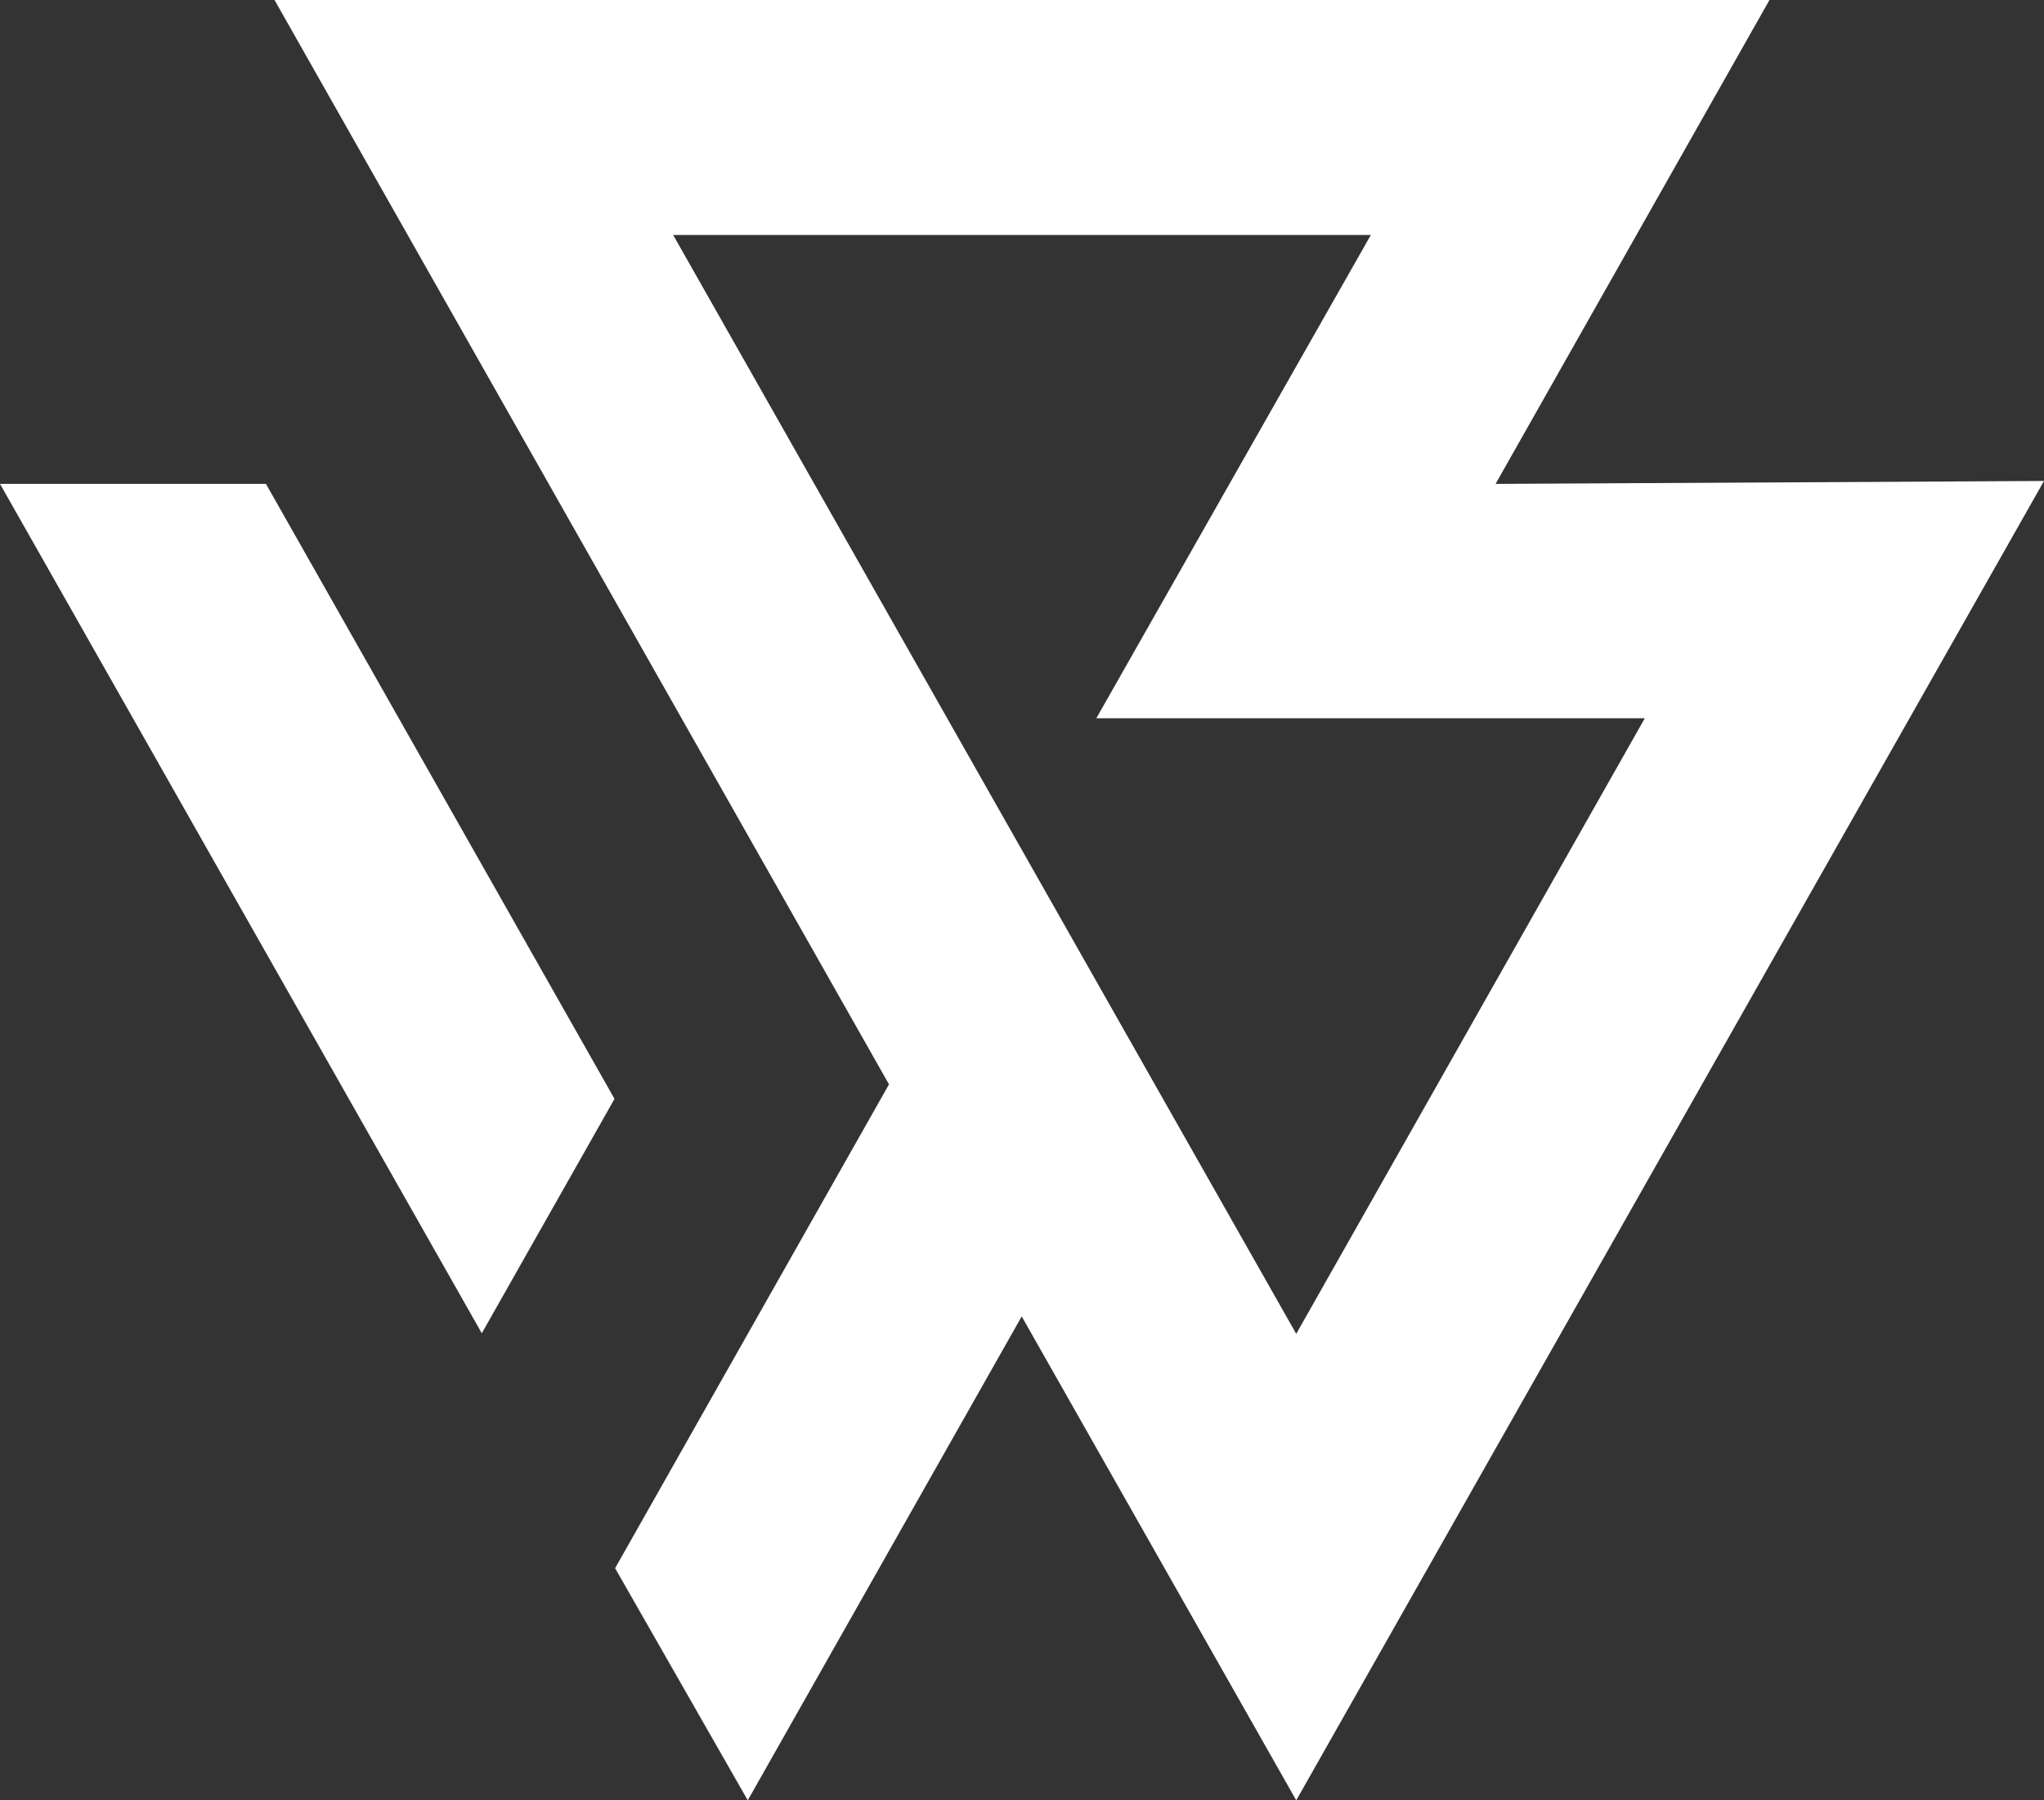 <svg width="42" height="37" viewBox="0 0 42 37" fill="none" xmlns="http://www.w3.org/2000/svg">
<rect x="0" y="0" width="42" height="37" fill="#333333" stroke="none"/>
<path d="M0 9.945L9.9 27.401L12.627 22.584L5.465 9.945H0Z" fill="white"/>
<path d="M30.731 9.945L36.359 0H5.641L18.267 22.286L12.639 32.23L15.365 37L20.994 27.055L26.635 37L42 9.885L30.731 9.945ZM13.832 4.829H28.168L22.527 14.762H33.797L26.635 27.413L13.832 4.829Z" fill="white"/>
</svg>
